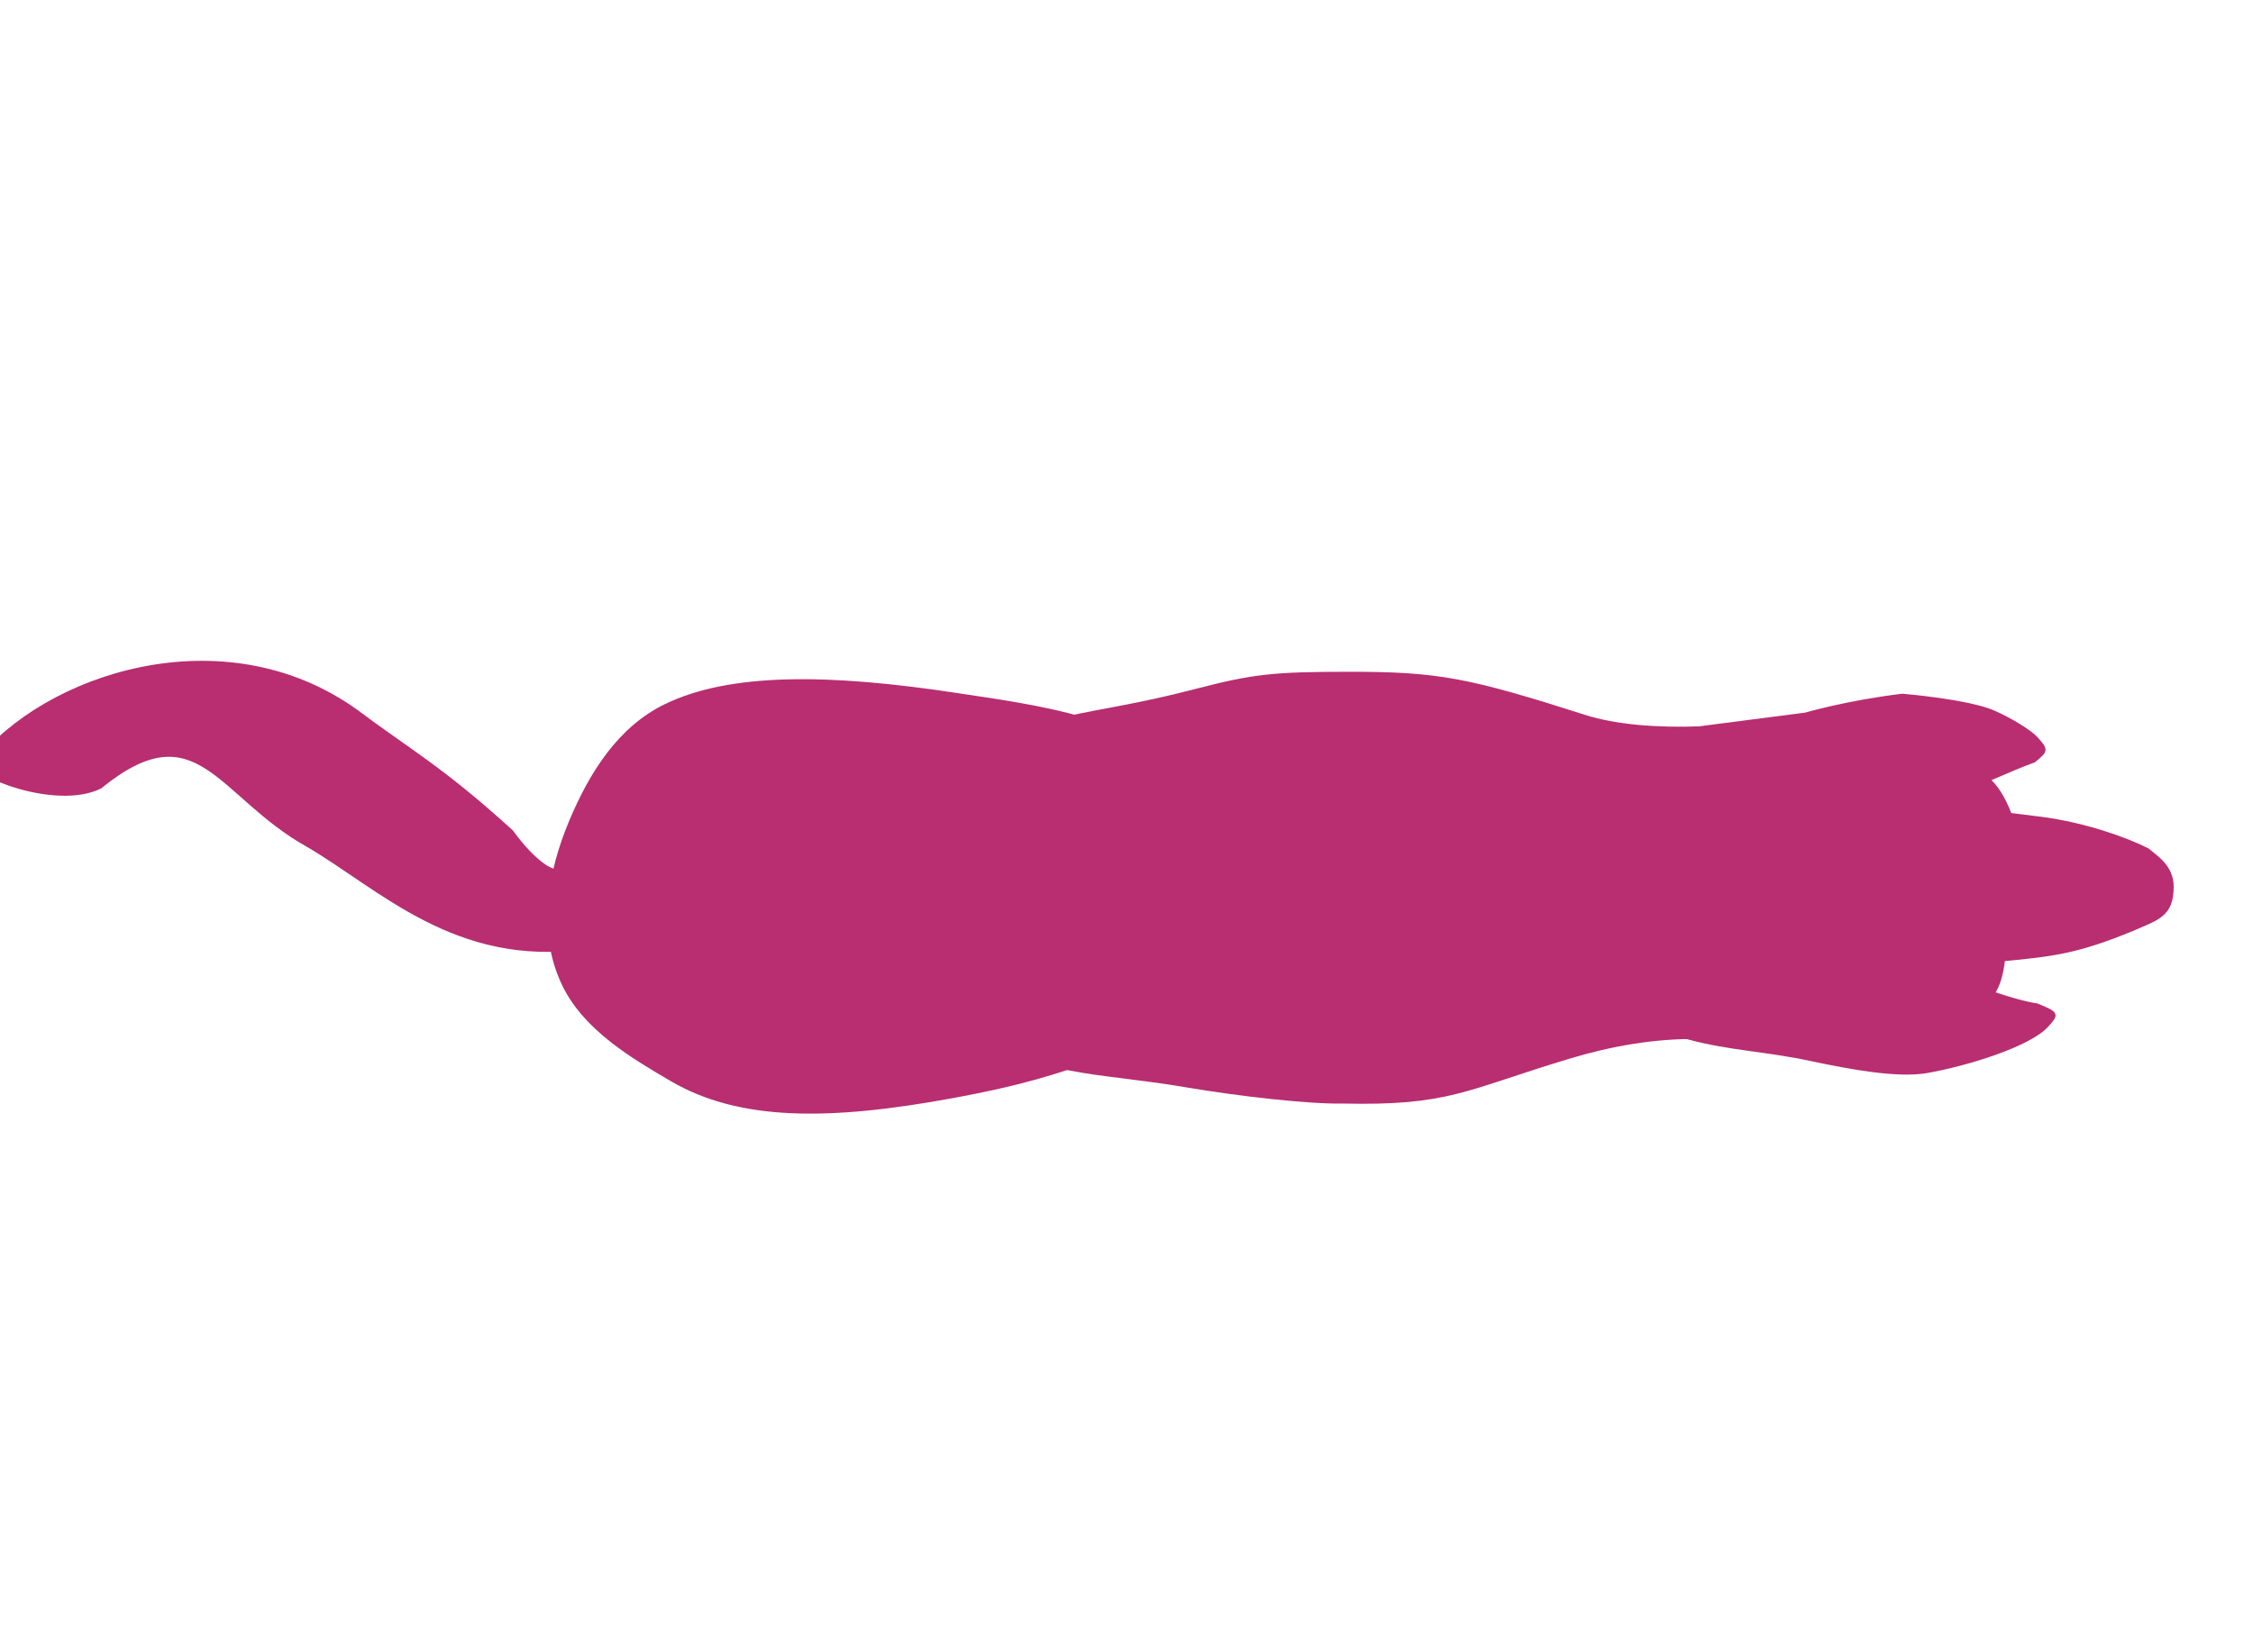 <?xml version="1.0" encoding="UTF-8" standalone="no"?>
<svg
   xmlns:dc="http://purl.org/dc/elements/1.1/"
   xmlns:cc="http://creativecommons.org/ns#"
   xmlns:rdf="http://www.w3.org/1999/02/22-rdf-syntax-ns#"
   xmlns:svg="http://www.w3.org/2000/svg"
   xmlns="http://www.w3.org/2000/svg"
   xmlns:inkscape="http://www.inkscape.org/namespaces/inkscape"
   width="30"
   height="22"
   version="1.1"
   >
  <defs />
  <g 
    transform="rotate(90 20 20) translate(0 -3) scale(0.15 0.15)"
    id="main-wrapper">
    <g id="body-wrapper">
      <path
         style="fill:#B82E70;fill-opacity:1.0;stroke:#B82E70;stroke-width:0.26;stroke-miterlimit:4;stroke-dasharray:none;stroke-opacity:1"
         d="m 92.303,199.653 c 3.236,-7.015 2.845,-11.049 4.092,-18.334 0.792,-4.63 1.494,-10.982 1.43,-13.757 0.222,-9.576 -1.189,-10.908 -3.998,-20.26 -1.105,-3.677 -1.773,-7.511 -1.732,-11.331 -4.75,-20.948 -22.414,-20.917 -27.489,-0.221 0.126,3.82 -0.132,7.445 -1.035,10.275 -3.295,10.325 -3.814,12.965 -3.811,20.893 0.003,6.759 0.195,8.474 1.52,13.601 2.089,8.084 1.65,9.885 4.307,18.457 4.527,14.609 21.143,12.76 26.717,0.678 z"
         id="body"
         />
      <rect
         style="fill:#B82E70;fill-opacity:1;stroke:#B82E70;stroke-width:0.5;stroke-opacity:1"
         id="rect-head"
         width="4"
         height="4"
         x="77"
         y="134" />
      <rect
         style="fill:#B82E70;fill-opacity:1;stroke:red;stroke-width:0.441;stroke-opacity:1"
         id="rect-hind"
         width="4"
         height="4"
         x="77"
         y="187" />
      <rect
         style="fill:#B82E70;fill-opacity:0;stroke:#B82E70;stroke-width:0.5;stroke-opacity:0"
         id="rect-tail"
         width="4"
         height="4"
         x="77"
         y="233" />
    </g>
    <g id="hind-wrapper">
      <path
         style="fill:#B82E70;fill-opacity:1.0;stroke:#B82E70;stroke-width:0.265;stroke-miterlimit:4;stroke-dasharray:none;stroke-opacity:1"
         d="m 87.416,236.635 c 3.97,-1.913 6.481,-6.243 8.432,-9.575 3.526,-6.023 3.534,-13.909 1.483,-25.028 -1.047,-5.672 -1.963,-8.875 -3.947,-14.297 -2.57,-7.025 -7.573,-11.583 -14.966,-11.649 -7.224,-0.065 -11.723,5.57 -13.878,11.979 -1.678,4.99 -2.213,9.203 -2.876,13.544 -1.762,11.538 -1.823,20.241 0.959,25.98 2.008,4.142 6.075,6.66 10.28,8.425 4.539,1.905 9.842,2.872 14.513,0.621 z"
         id="hind"
         />
      <path
         style="fill:#B82E70;fill-opacity:0;stroke:#B82E70;stroke-width:0.265;stroke-miterlimit:4;stroke-dasharray:none;stroke-opacity:0"
         d="m 86.075,259.218 c -3.709,-6.383 -10.722,-13.165 -9.073,-24.652 1.252,-5.492 8.396,-3.847 7.101,1.987 -0.922,0.539 0.526,2.578 3.212,4.525 5.663,6.212 7.344,9.349 10.691,13.792 8.533,11.911 3.053,27.778 -4.577,33.69 -0.983,0.713 -4.153,-7.005 -2.181,-10.967 7.031,-8.637 -0.744,-10.441 -5.173,-18.375 z"
         id="tail-right"
         />         
      <path
         style="fill:#B82E70;fill-opacity:1.0;stroke:#B82E70;stroke-width:0.265;stroke-miterlimit:4;stroke-dasharray:none;stroke-opacity:1"
         d="m 75.042,259.378 c 3.709,-6.383 10.722,-13.165 9.073,-24.652 -1.252,-5.492 -8.396,-3.847 -7.101,1.987 0.922,0.539 -0.526,2.578 -3.212,4.525 -5.663,6.212 -7.344,9.349 -10.691,13.792 -8.533,11.911 -3.053,27.778 4.577,33.69 0.983,0.713 4.153,-7.005 2.181,-10.967 -7.031,-8.637 0.744,-10.441 5.173,-18.375 z"
         id="tail-left"
         />
    </g>
    <g id="head-wrapper">
      <path
         style="fill:#B82E70;fill-opacity:1.0;stroke:#B82E70;stroke-width:0.265;stroke-miterlimit:4;stroke-dasharray:none;stroke-opacity:1"
         d="m 81.44,150.50 c 5.33,-2.38 9.21,-8.20 10.73,-13.84 0.93,-3.43 1.05,-6.89 1.88,-10.74 0.82,-3.85 1.46,-7.6 1.1,-10.13 -0.63,-3.71 -2.38,-9.29 -4.10,-10.84 -1.05,-0.95 -1.09,-0.93 -1.84,0.86 -0.87,5.59 -7.78,18.78 -1.53,8.69 1.15,-1.94 3.21,-5.02 -2.49,-5.69 -0.42,-4.43 -0.69,-6.62 -2.69,-11.47 -0.98,-2.23 -1.24,-3.50 -3.81,-3.50 -1.82,0 -2.68,1.51 -3.26,2.16 -0.97,1.90 -2.31,5.64 -2.80,9.51 l -0.34,2.71 c -5.90,2.28 -3.21,5.17 -2.60,6.82 5.67,8.03 -0.86,-5.31 -2.14,-8.94 -0.92,-1.14 -0.98,-1.14 -2.02,-0.21 -0.59,0.53 -1.63,2.21 -2.31,3.73 -1.03,2.30 -1.51,8.18 -1.51,8.18 0.58,4.84 1.68,8.62 1.68,8.62 l 1.29,9.997 c 0.49,3.79 5.91,10.94 11.11,13.65 1.67,0.87 3.92,1.18 5.65,0.41 z"
         id="head"
         />       
    </g>   
  </g>    
</svg>

